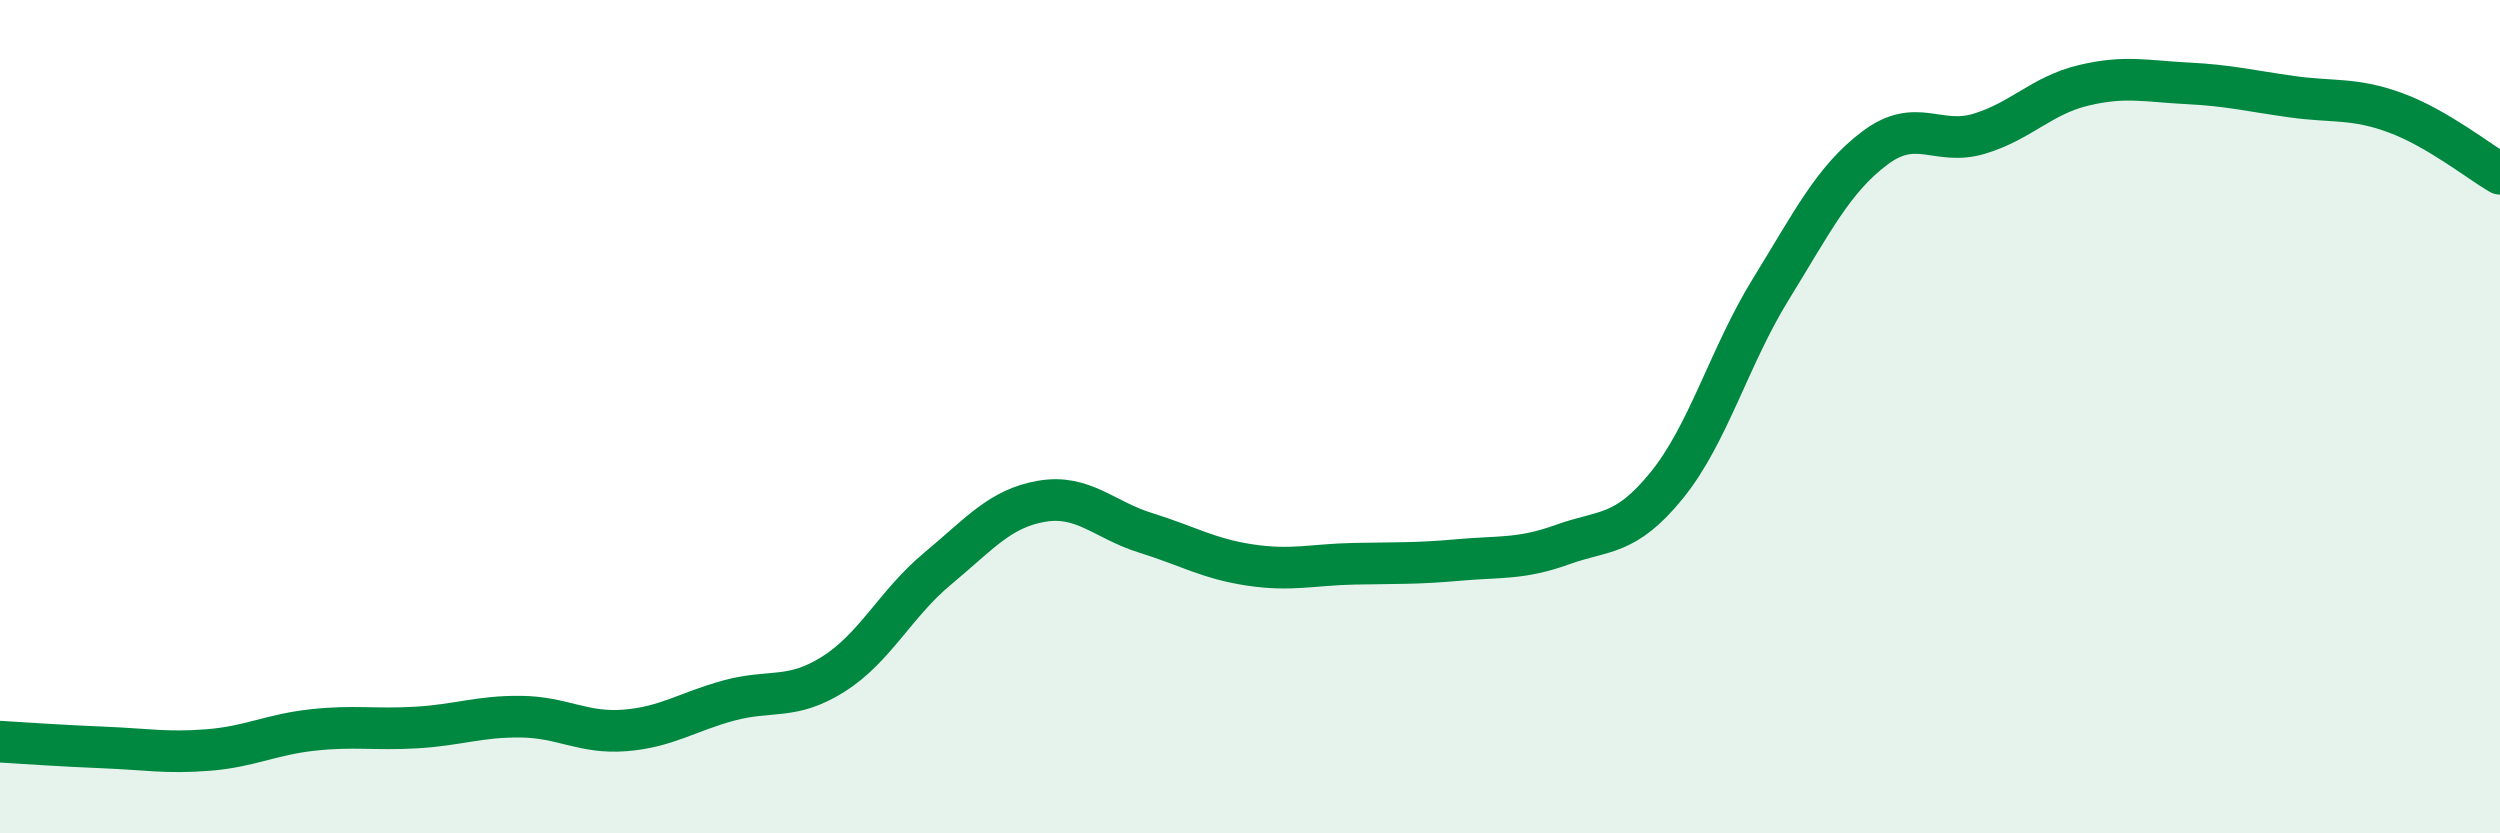 
    <svg width="60" height="20" viewBox="0 0 60 20" xmlns="http://www.w3.org/2000/svg">
      <path
        d="M 0,17.8 C 0.5,17.83 1.5,17.9 2.5,17.94 C 3.5,17.98 4,18.08 5,18 C 6,17.92 6.5,17.63 7.5,17.52 C 8.5,17.41 9,17.52 10,17.46 C 11,17.4 11.5,17.19 12.5,17.2 C 13.5,17.21 14,17.61 15,17.53 C 16,17.45 16.5,17.08 17.5,16.81 C 18.5,16.54 19,16.81 20,16.18 C 21,15.55 21.5,14.48 22.5,13.65 C 23.5,12.82 24,12.2 25,12.03 C 26,11.86 26.5,12.48 27.5,12.79 C 28.5,13.1 29,13.41 30,13.56 C 31,13.71 31.5,13.55 32.5,13.53 C 33.5,13.51 34,13.53 35,13.44 C 36,13.35 36.5,13.43 37.5,13.07 C 38.5,12.71 39,12.88 40,11.65 C 41,10.42 41.5,8.56 42.5,6.94 C 43.5,5.32 44,4.3 45,3.55 C 46,2.8 46.5,3.51 47.5,3.21 C 48.5,2.91 49,2.29 50,2.05 C 51,1.81 51.5,1.95 52.5,2 C 53.5,2.05 54,2.18 55,2.32 C 56,2.46 56.5,2.34 57.5,2.71 C 58.5,3.08 59.5,3.88 60,4.17L60 20L0 20Z"
        fill="#008740"
        opacity="0.1"
        stroke-linecap="round"
        stroke-linejoin="round"
      />
      <path
        d="M 0,17.8 C 0.5,17.83 1.5,17.9 2.5,17.94 C 3.5,17.98 4,18.08 5,18 C 6,17.92 6.5,17.63 7.5,17.52 C 8.5,17.41 9,17.52 10,17.46 C 11,17.4 11.5,17.19 12.5,17.2 C 13.5,17.21 14,17.61 15,17.53 C 16,17.45 16.5,17.08 17.5,16.81 C 18.5,16.54 19,16.81 20,16.18 C 21,15.55 21.5,14.48 22.5,13.65 C 23.5,12.82 24,12.2 25,12.03 C 26,11.86 26.5,12.48 27.5,12.79 C 28.5,13.1 29,13.41 30,13.56 C 31,13.71 31.5,13.55 32.5,13.53 C 33.5,13.51 34,13.53 35,13.44 C 36,13.35 36.5,13.43 37.5,13.07 C 38.5,12.71 39,12.88 40,11.65 C 41,10.42 41.5,8.56 42.5,6.94 C 43.5,5.32 44,4.3 45,3.55 C 46,2.8 46.5,3.51 47.5,3.21 C 48.5,2.91 49,2.29 50,2.05 C 51,1.81 51.5,1.95 52.5,2 C 53.5,2.05 54,2.18 55,2.32 C 56,2.46 56.5,2.34 57.5,2.71 C 58.5,3.08 59.5,3.88 60,4.17"
        stroke="#008740"
        stroke-width="1"
        fill="none"
        stroke-linecap="round"
        stroke-linejoin="round"
      />
    </svg>
  